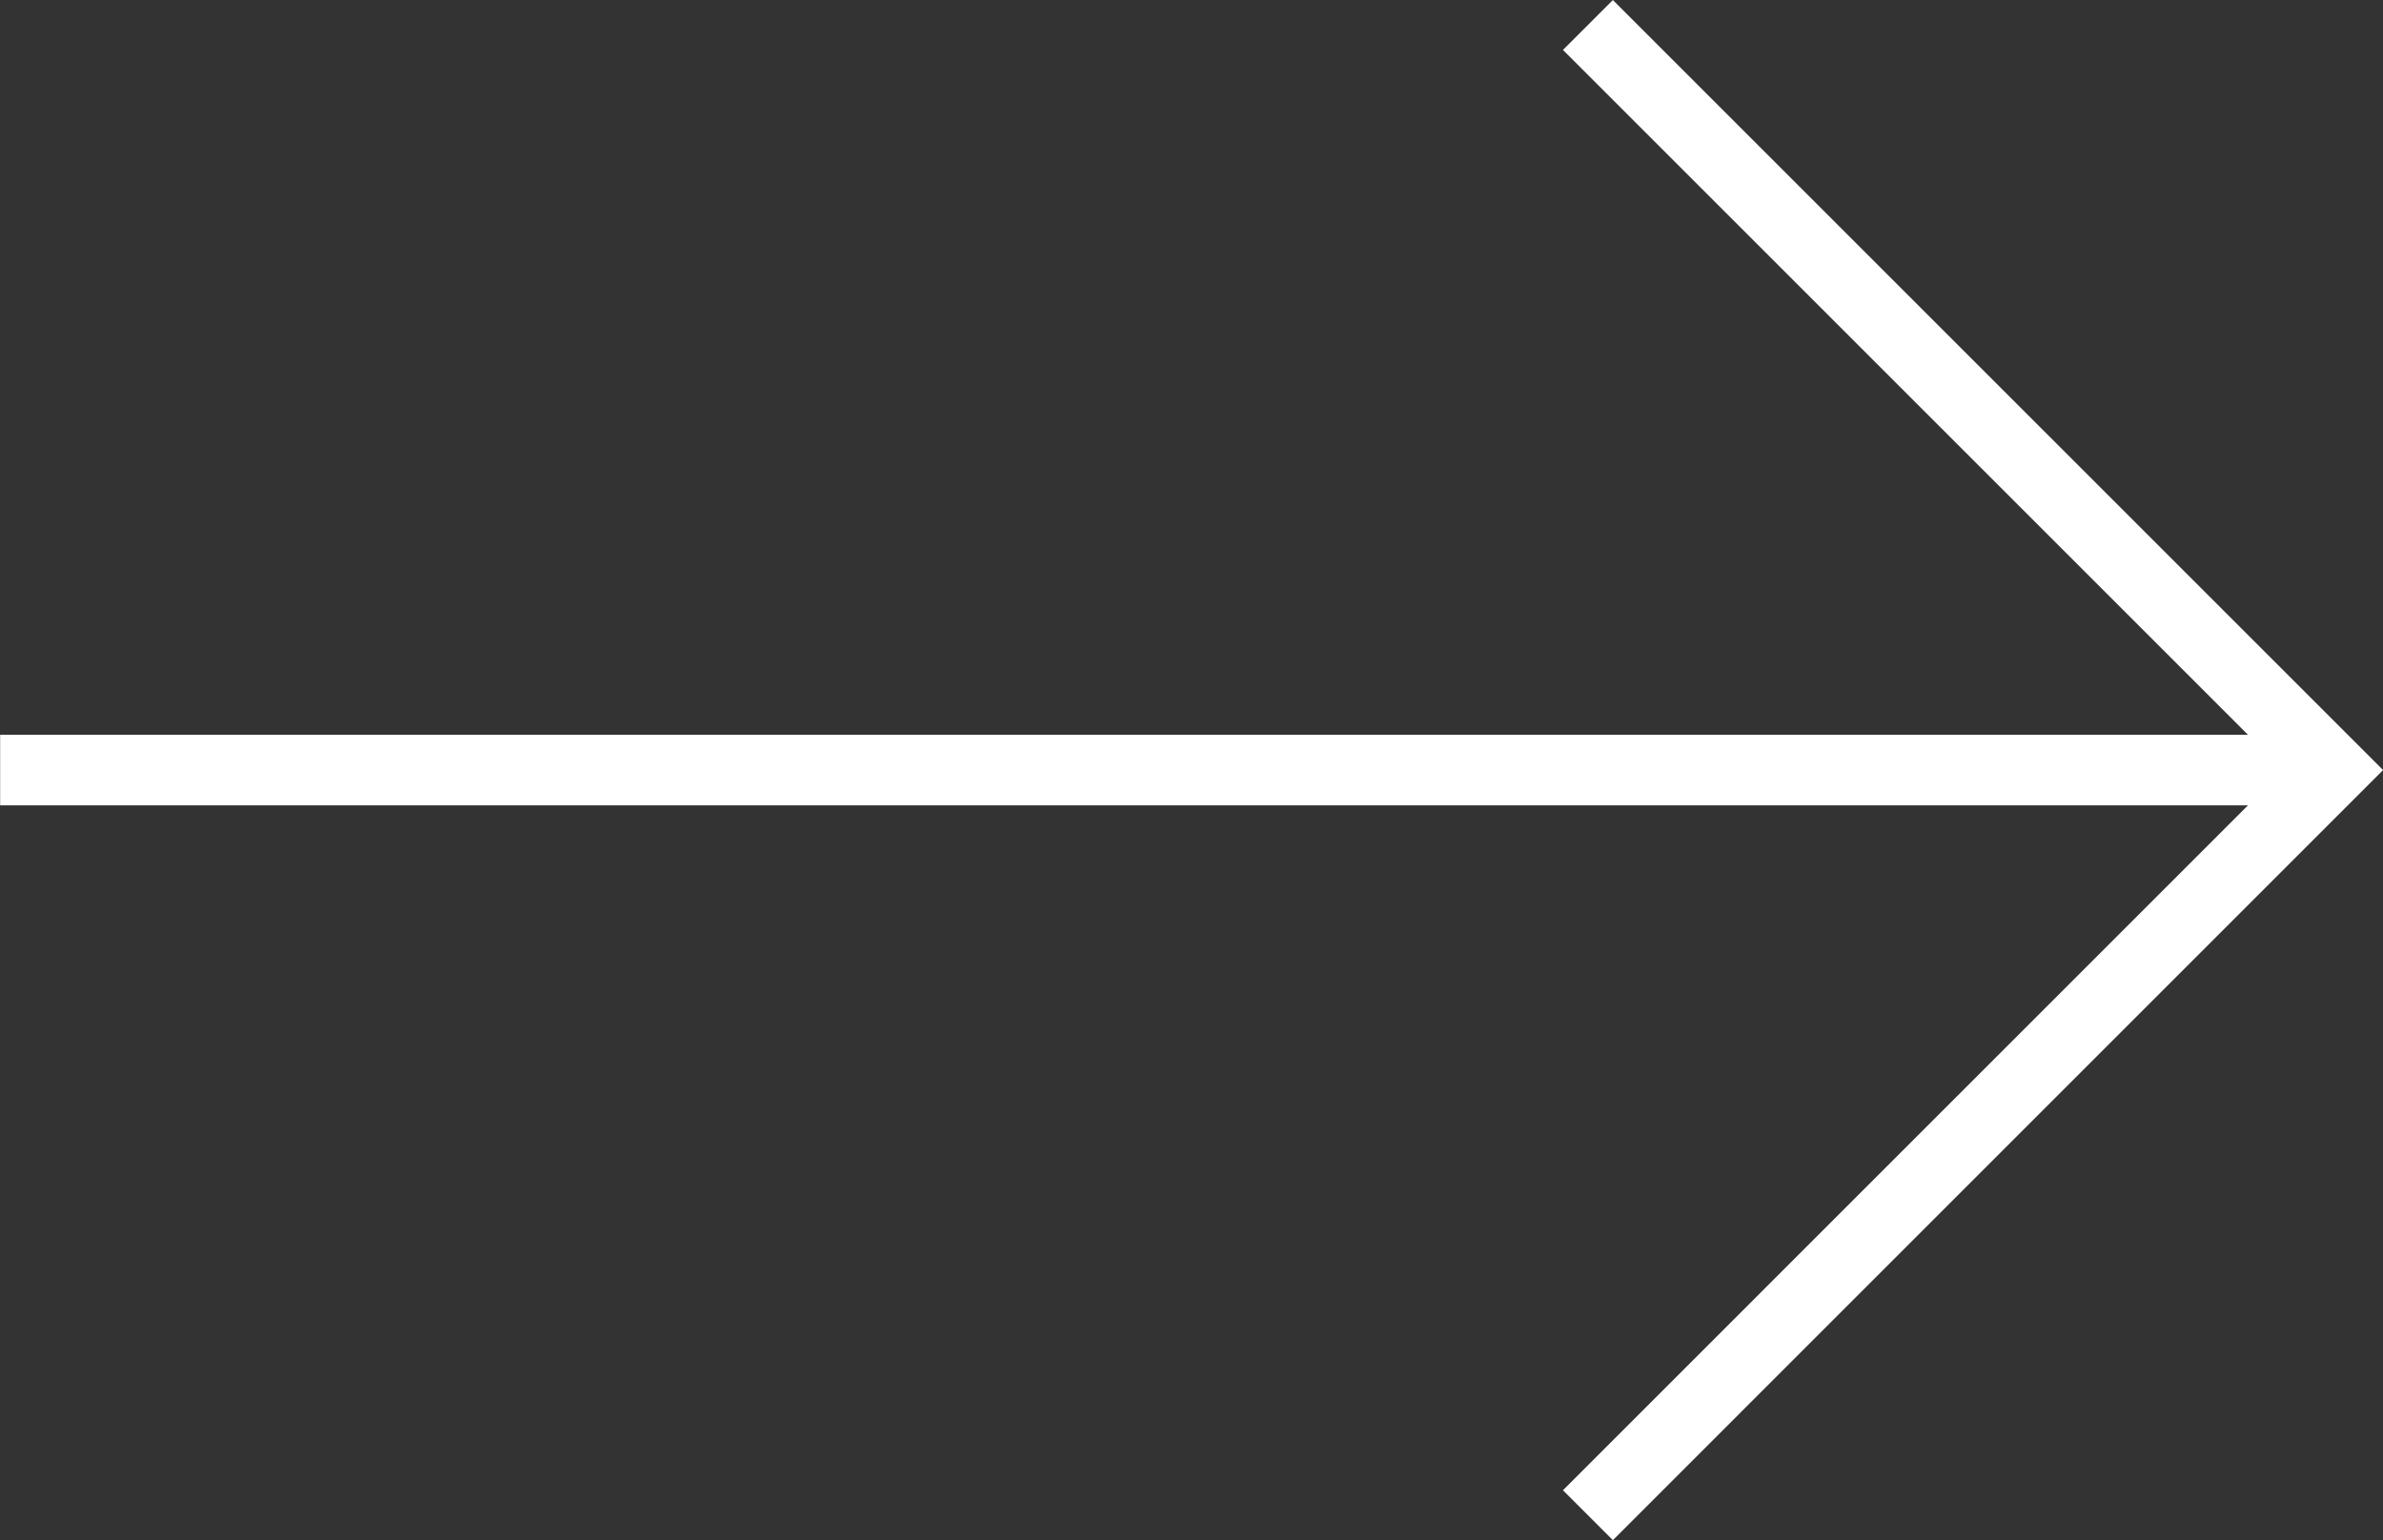 <svg xmlns="http://www.w3.org/2000/svg" width="33.76" height="21.823" viewBox="0 0 33.76 21.823"><rect x="0" y="0" width="33.76" height="21.823" fill="#333333" stroke="none"/><g id="Group_58" data-name="Group 58" transform="translate(-1058.947 -4517.646)"><path id="Path_81" data-name="Path 81" d="M1010.012,4670.927l10.558,10.558-10.558,10.559" transform="translate(71.431 -152.927)" fill="none" stroke="#fff" stroke-width="1"></path><path id="Path_82" data-name="Path 82" d="M1035.051,4674.688H1002" transform="translate(56.949 -146.13)" fill="none" stroke="#fff" stroke-width="1"></path></g></svg>